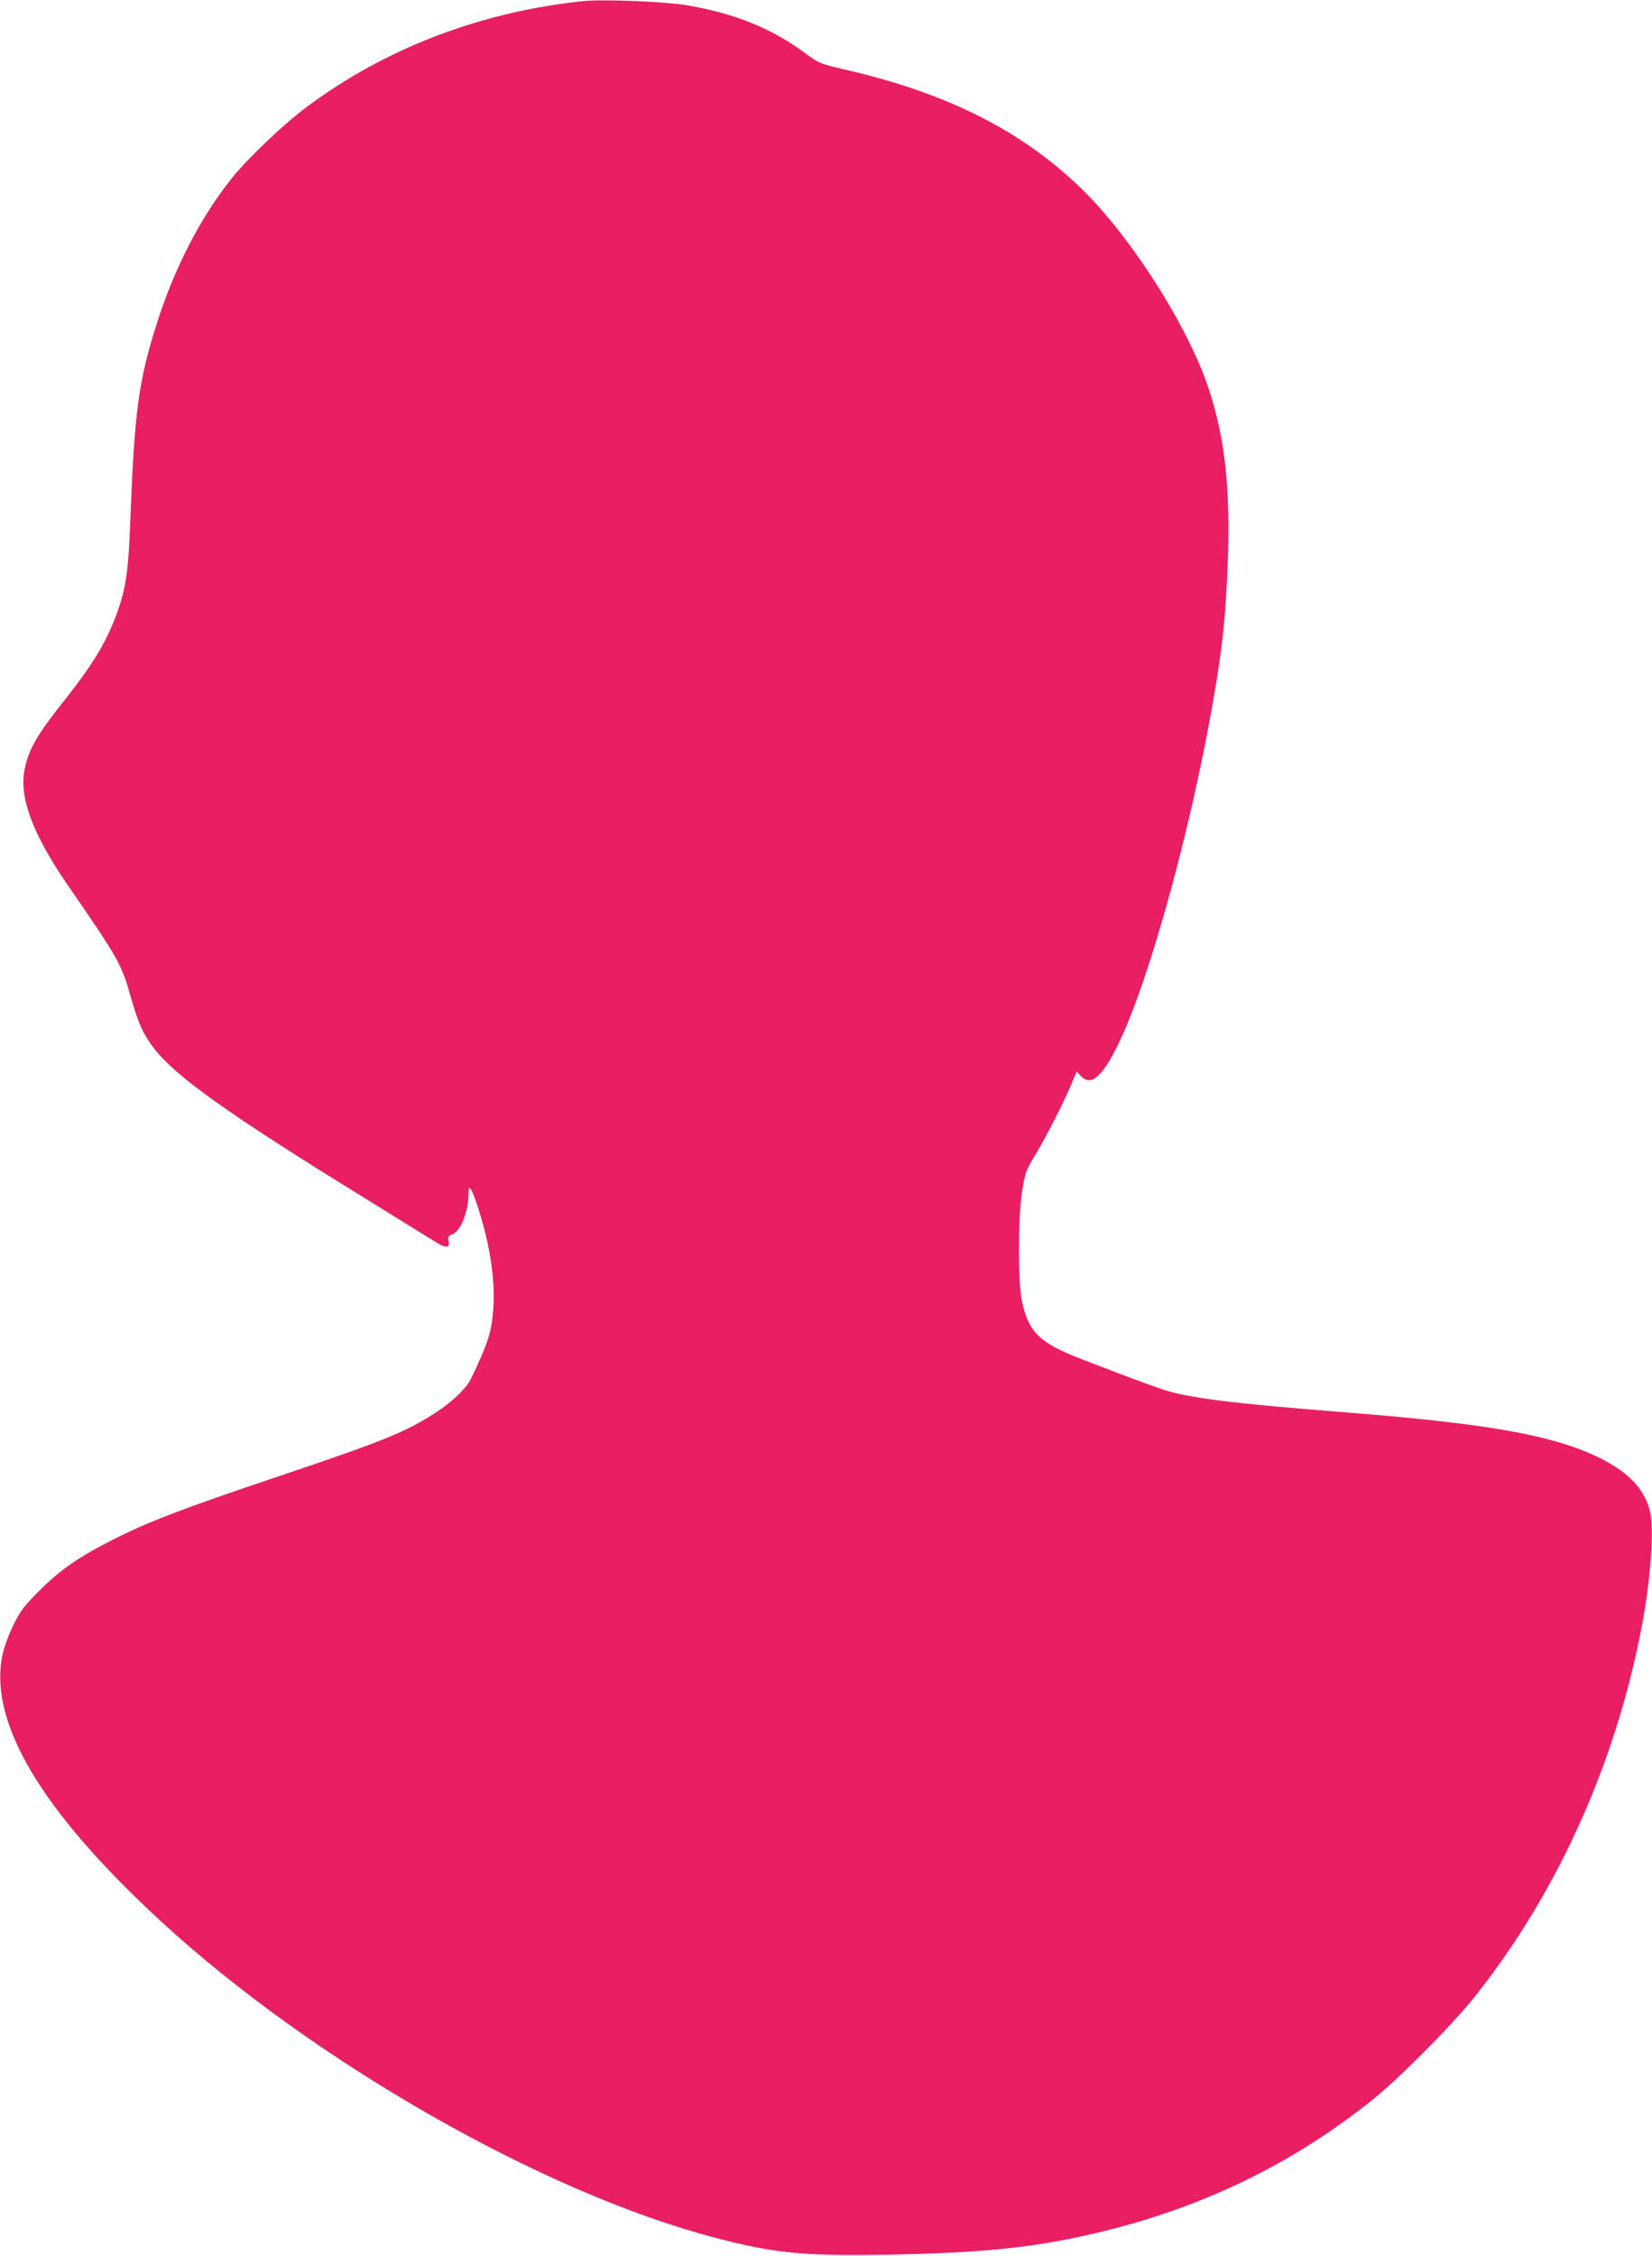 <?xml version="1.0" standalone="no"?>
<!DOCTYPE svg PUBLIC "-//W3C//DTD SVG 20010904//EN"
 "http://www.w3.org/TR/2001/REC-SVG-20010904/DTD/svg10.dtd">
<svg version="1.0" xmlns="http://www.w3.org/2000/svg"
 width="938pt" height="1280pt" viewBox="0 0 938 1280"
 preserveAspectRatio="xMidYMid meet">
<g transform="translate(0,1280) scale(0.1,-0.1)"
fill="#e91e63" stroke="none">
<path d="M3315 12794 c-582 -60 -1123 -266 -1571 -599 -130 -96 -336 -292
-426 -404 -175 -218 -322 -500 -422 -809 -109 -339 -132 -507 -156 -1132 -10
-280 -24 -384 -72 -518 -59 -167 -137 -298 -303 -507 -156 -196 -201 -274
-225 -389 -33 -158 45 -368 240 -652 296 -429 311 -456 365 -650 41 -144 69
-204 131 -285 121 -157 424 -373 1184 -841 201 -124 388 -240 417 -258 56 -35
78 -32 70 9 -5 23 -1 29 23 38 46 17 90 130 90 228 0 61 16 38 54 -77 93 -287
114 -548 60 -737 -15 -50 -55 -144 -102 -239 -26 -52 -108 -130 -197 -187
-168 -110 -300 -163 -886 -360 -551 -185 -744 -259 -944 -360 -197 -99 -303
-173 -421 -291 -87 -87 -108 -114 -148 -195 -26 -53 -53 -127 -62 -169 -80
-381 218 -884 896 -1509 863 -796 2173 -1544 3150 -1799 331 -87 493 -103 940
-97 600 10 901 42 1295 141 559 141 1048 381 1490 732 158 126 454 424 588
591 460 578 788 1295 941 2061 59 293 81 601 52 705 -36 126 -131 220 -302
301 -260 122 -624 186 -1419 249 -589 47 -801 71 -972 110 -61 14 -197 63
-533 193 -236 91 -299 151 -337 326 -24 107 -23 485 1 630 16 102 22 117 76
205 62 104 160 296 205 403 l28 68 23 -25 c57 -62 123 -6 213 179 184 377 433
1295 556 2047 39 241 54 394 65 658 20 460 -18 777 -127 1071 -126 340 -424
802 -684 1061 -340 338 -769 558 -1356 693 -150 35 -154 37 -232 95 -191 141
-401 226 -676 272 -116 20 -475 34 -580 23z"/>
</g>
</svg>
